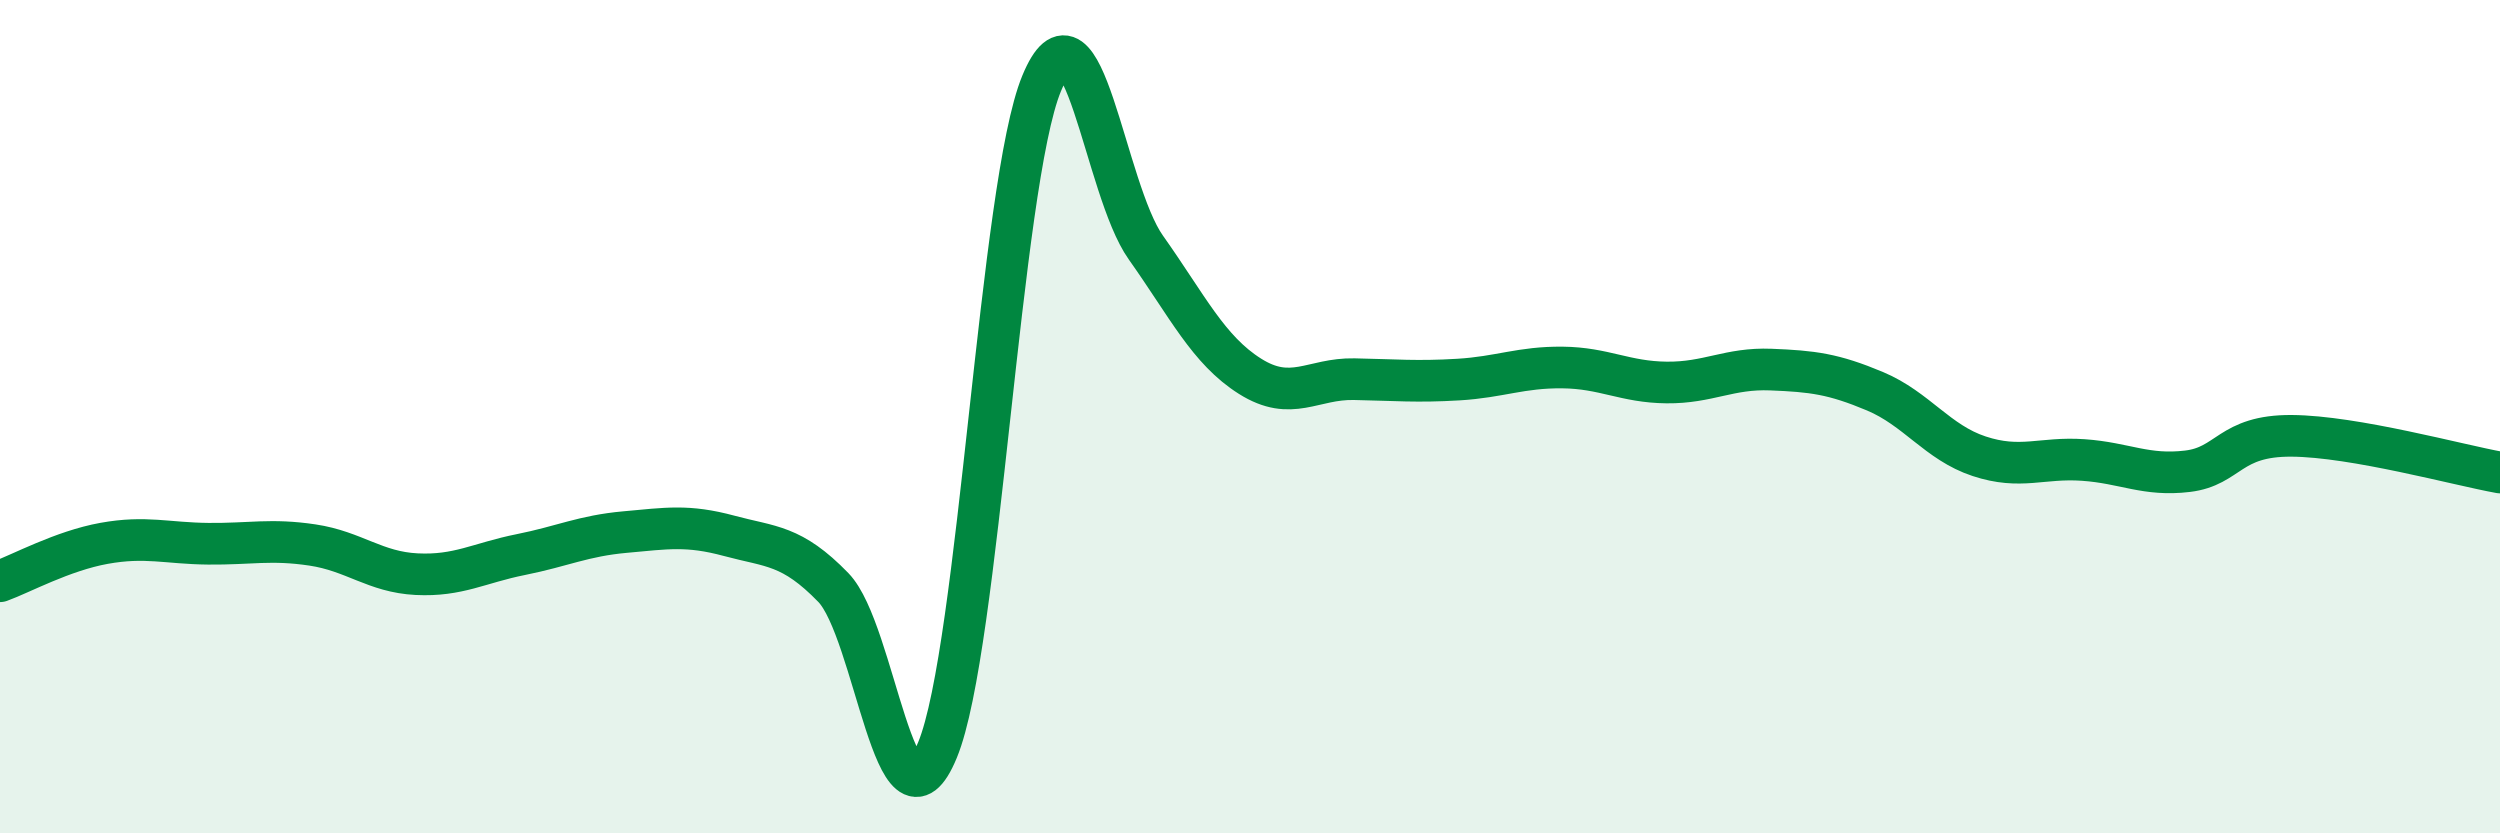 
    <svg width="60" height="20" viewBox="0 0 60 20" xmlns="http://www.w3.org/2000/svg">
      <path
        d="M 0,13.95 C 0.5,13.77 1.5,13.22 2.5,13.04 C 3.5,12.86 4,13.04 5,13.05 C 6,13.06 6.5,12.93 7.5,13.08 C 8.5,13.23 9,13.73 10,13.78 C 11,13.83 11.5,13.51 12.5,13.31 C 13.5,13.11 14,12.86 15,12.77 C 16,12.68 16.5,12.59 17.5,12.86 C 18.5,13.13 19,13.07 20,14.1 C 21,15.13 21.5,20.42 22.5,18 C 23.5,15.58 24,4.41 25,2 C 26,-0.41 26.5,4.53 27.5,5.94 C 28.5,7.35 29,8.4 30,9.03 C 31,9.66 31.5,9.08 32.5,9.1 C 33.5,9.12 34,9.17 35,9.11 C 36,9.05 36.5,8.81 37.5,8.82 C 38.5,8.83 39,9.17 40,9.18 C 41,9.19 41.5,8.83 42.5,8.87 C 43.5,8.91 44,8.97 45,9.39 C 46,9.81 46.5,10.62 47.5,10.95 C 48.5,11.28 49,10.97 50,11.04 C 51,11.11 51.5,11.43 52.5,11.31 C 53.5,11.19 53.5,10.45 55,10.46 C 56.5,10.47 59,11.16 60,11.34L60 20L0 20Z"
        fill="#008740"
        opacity="0.1"
        stroke-linecap="round"
        stroke-linejoin="round"
      />
      <path
        d="M 0,13.95 C 0.5,13.77 1.5,13.22 2.5,13.04 C 3.5,12.86 4,13.04 5,13.05 C 6,13.06 6.5,12.93 7.5,13.08 C 8.5,13.23 9,13.73 10,13.78 C 11,13.83 11.5,13.51 12.5,13.31 C 13.5,13.11 14,12.86 15,12.77 C 16,12.68 16.5,12.59 17.5,12.86 C 18.5,13.13 19,13.07 20,14.1 C 21,15.13 21.5,20.42 22.5,18 C 23.5,15.58 24,4.41 25,2 C 26,-0.41 26.5,4.53 27.5,5.94 C 28.5,7.35 29,8.4 30,9.03 C 31,9.66 31.5,9.08 32.5,9.1 C 33.5,9.12 34,9.17 35,9.11 C 36,9.05 36.5,8.81 37.5,8.82 C 38.5,8.83 39,9.17 40,9.18 C 41,9.19 41.5,8.83 42.5,8.87 C 43.5,8.91 44,8.97 45,9.39 C 46,9.81 46.5,10.62 47.5,10.95 C 48.5,11.28 49,10.97 50,11.04 C 51,11.11 51.5,11.43 52.5,11.31 C 53.5,11.19 53.5,10.45 55,10.46 C 56.5,10.47 59,11.16 60,11.34"
        stroke="#008740"
        stroke-width="1"
        fill="none"
        stroke-linecap="round"
        stroke-linejoin="round"
      />
    </svg>
  